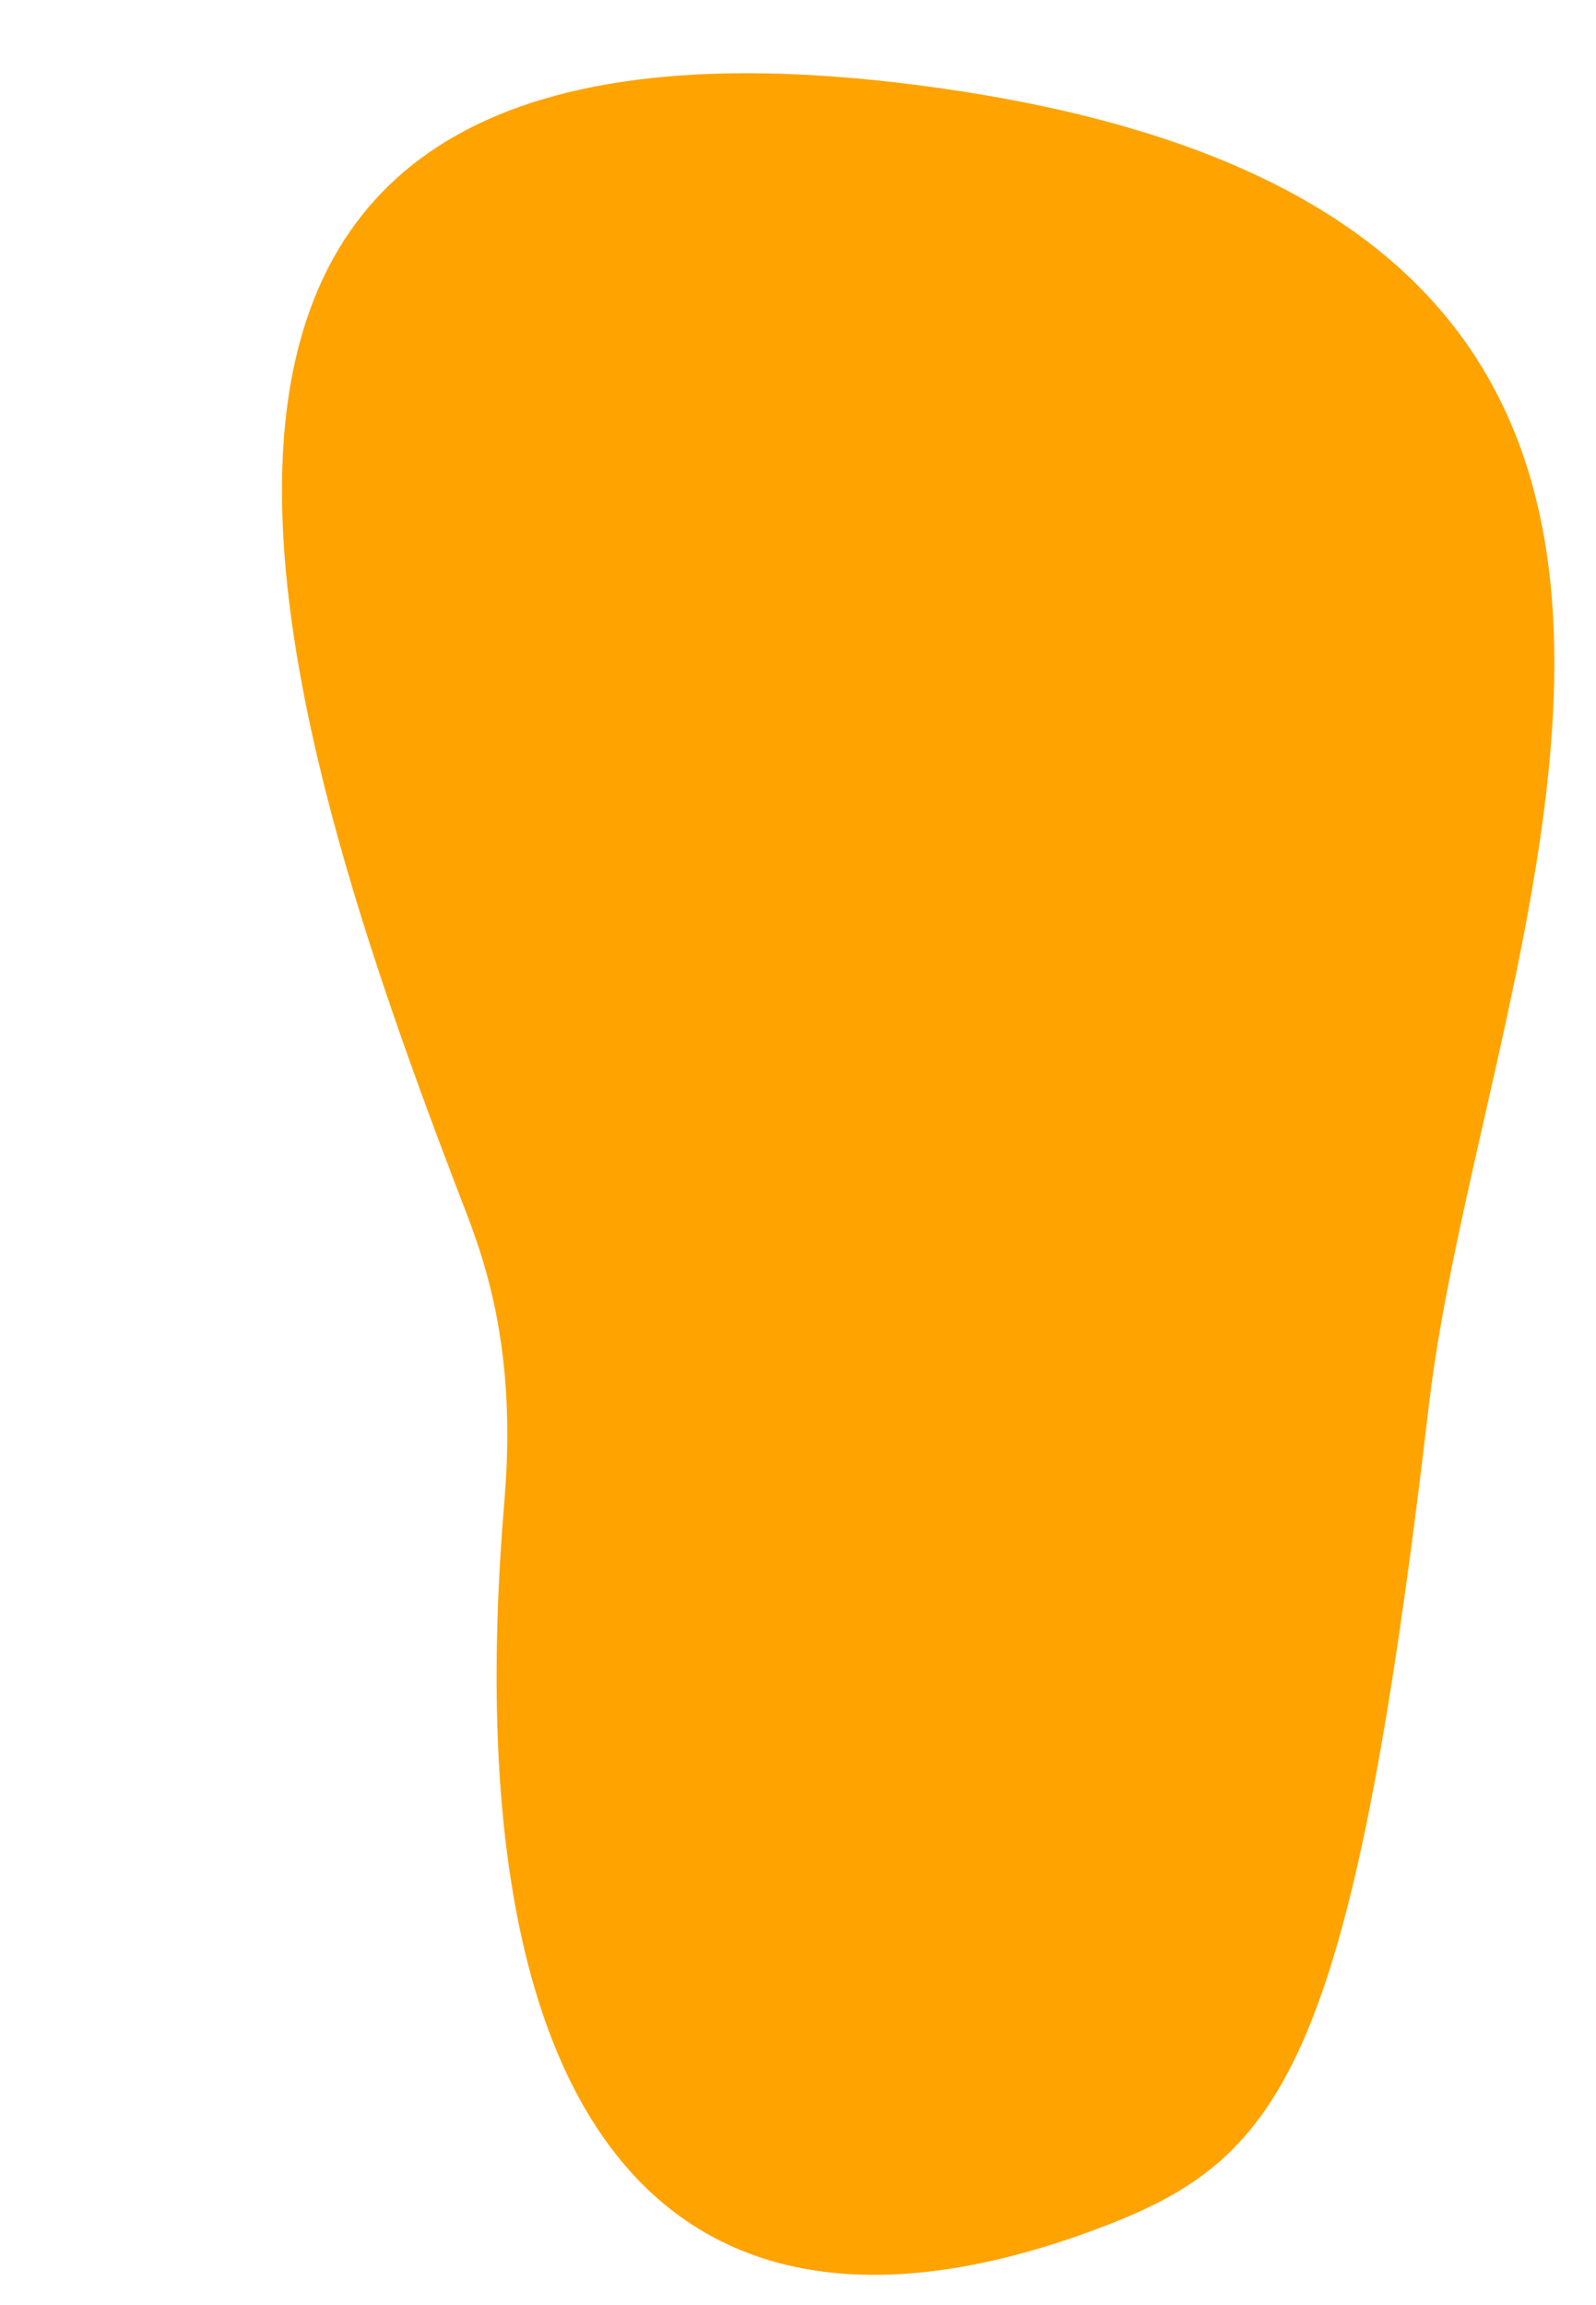 <?xml version="1.0" encoding="UTF-8"?>
<svg id="Ebene_1" xmlns="http://www.w3.org/2000/svg" viewBox="0 0 470.31 679.04">
  <path d="M148.65,441.97c4.09-48.34-7.67-75.28-13.62-90.83C77.83,201.72,11.07-11.61,276.68,25.93c274.06,38.74,160.58,249.73,144.37,388.21-23.15,197.77-43.58,222.67-99.42,243.18-121.95,44.79-188.9-26.86-172.97-215.34Z" style="fill: #ffa300;"/>
</svg>